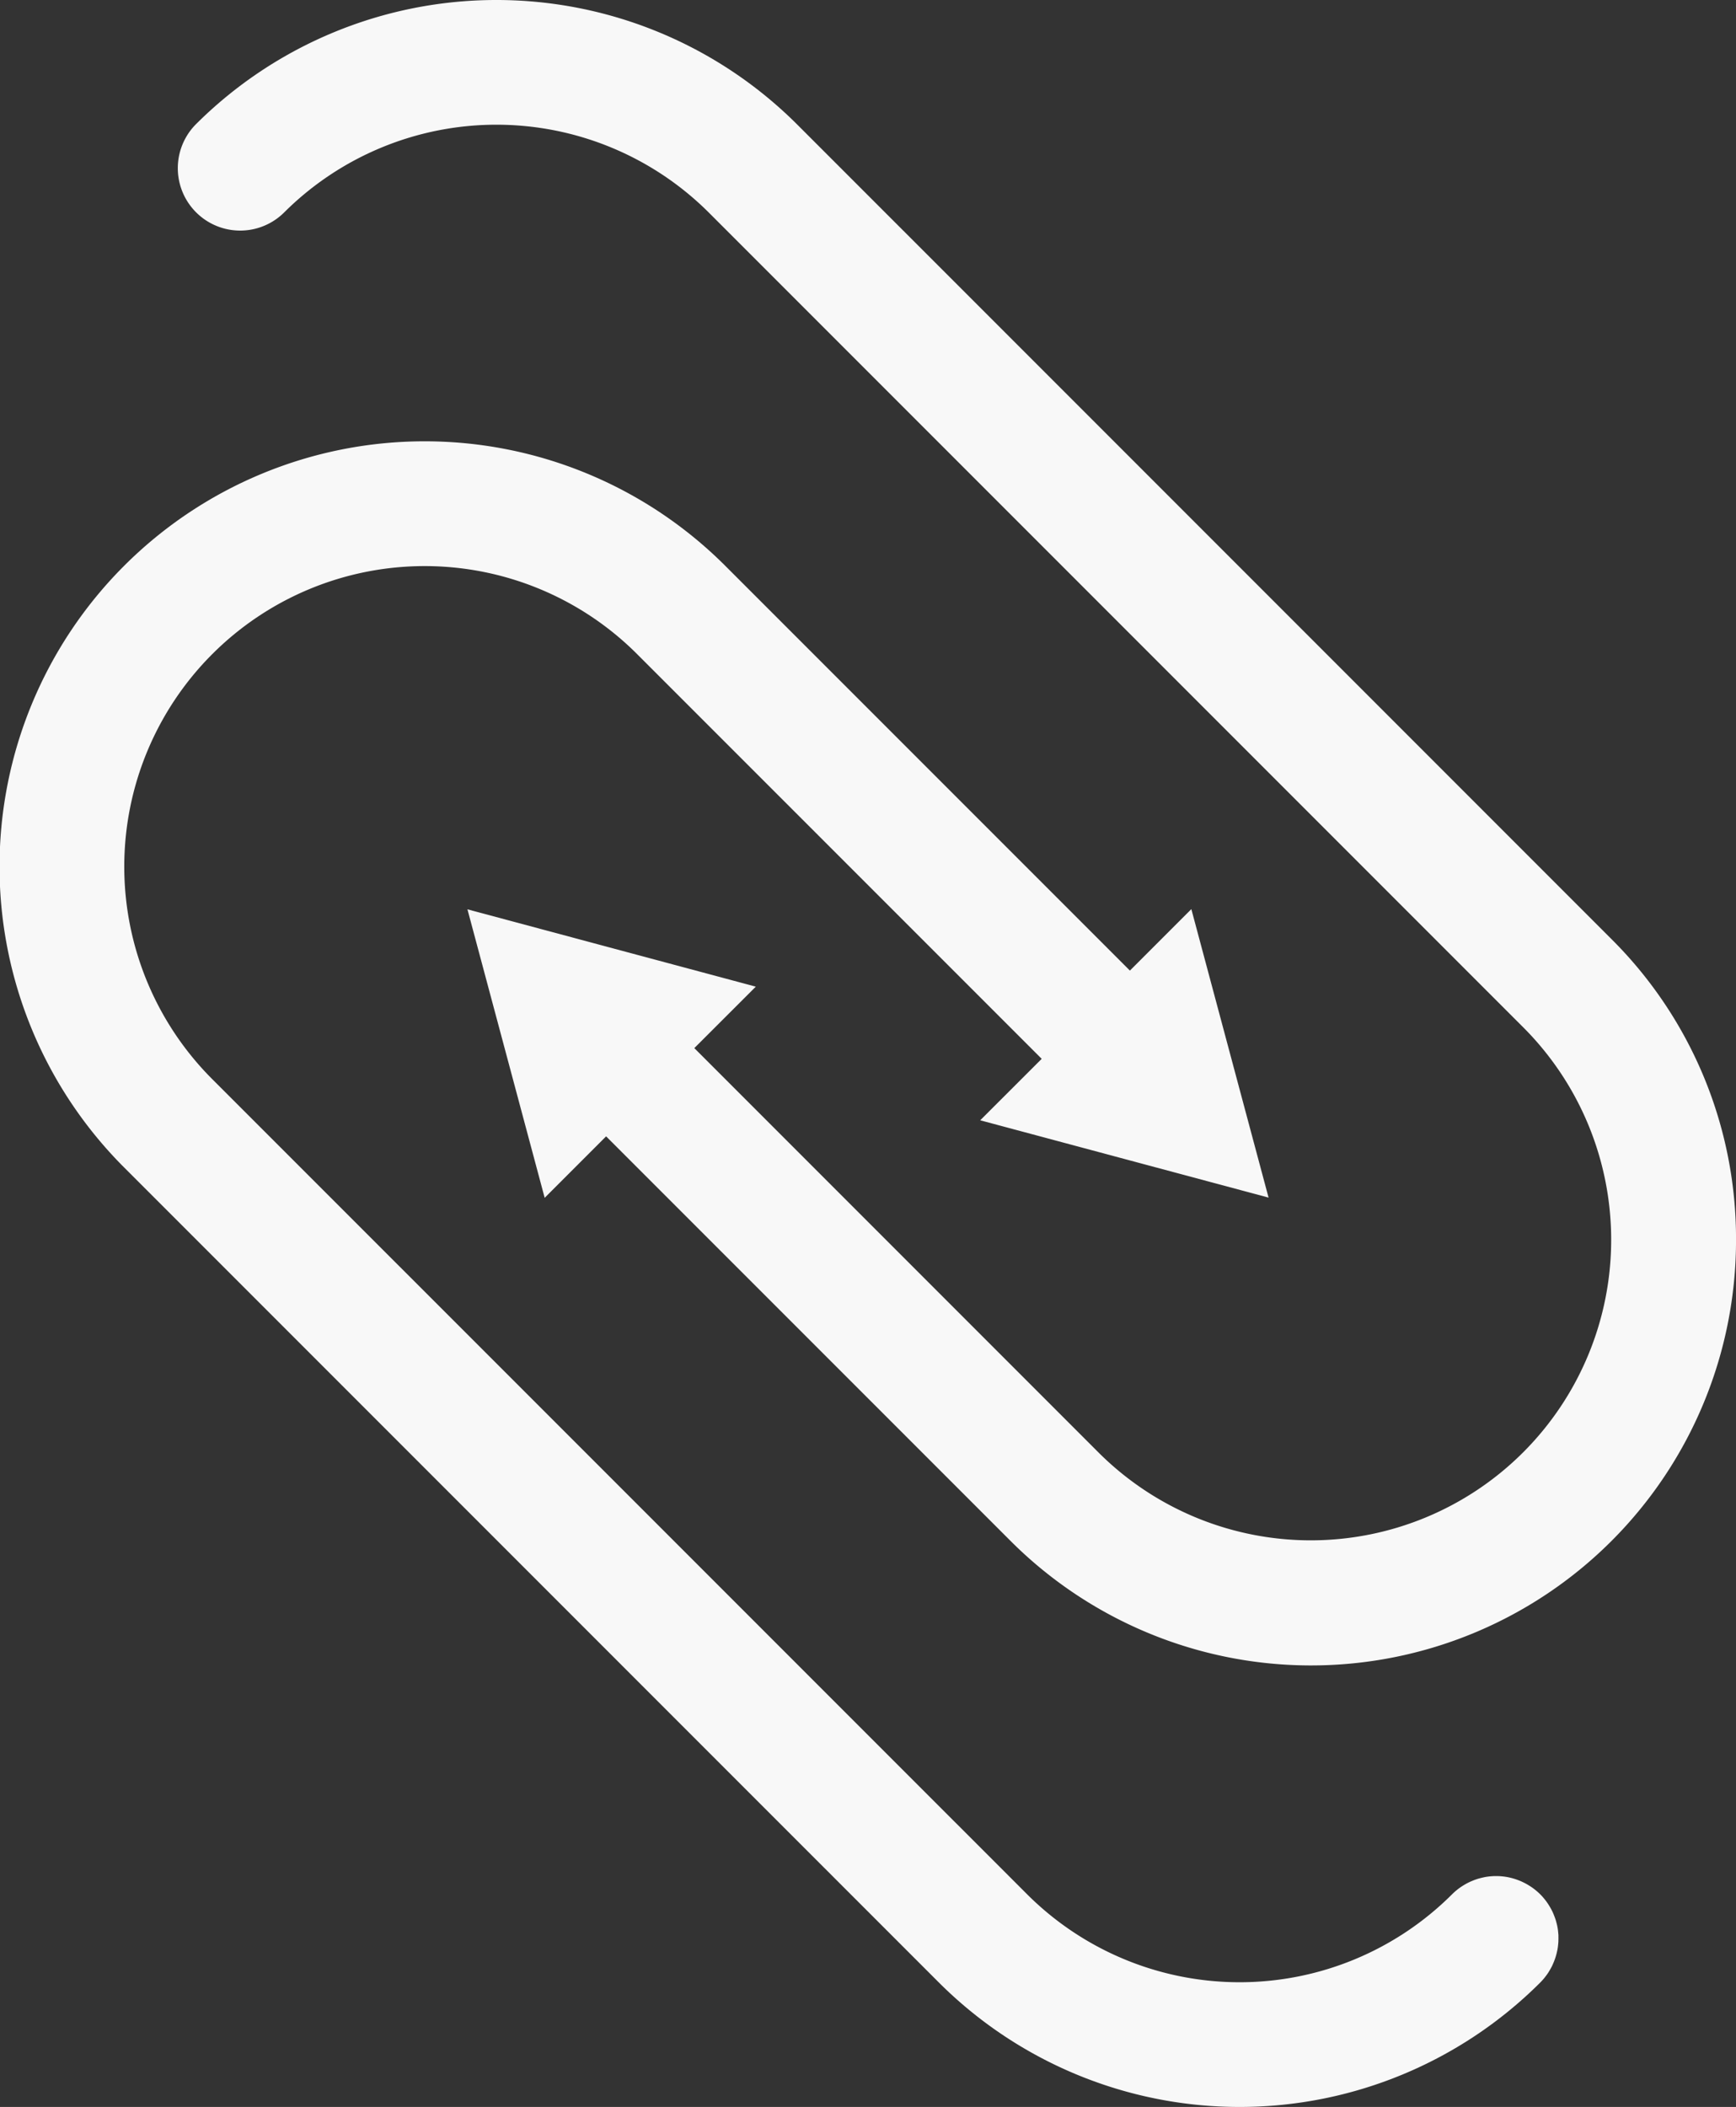 <svg xmlns="http://www.w3.org/2000/svg" width="279.263" height="338.795" viewBox="0 0 279.263 338.795"><rect x="0" y="0" width="279.263" height="338.795" fill="#333333" stroke="none"/><defs><style>.a{fill:#f8f8f8;}</style></defs><g transform="translate(0 70.995)"><g transform="translate(235.516 230.977)"><path class="a" d="M393.2,559.231a8,8,0,0,1,1.311-.662A11.009,11.009,0,0,0,393.2,559.231Z" transform="translate(-393.202 -558.101)"/><path class="a" d="M399.138,558.2c.252.069.5.145.752.228C399.64,558.345,399.389,558.265,399.138,558.2Z" transform="translate(-391.546 -558.202)"/><path class="a" d="M400.72,558.784c-.2-.1-.416-.182-.627-.267.058.021.118.041.176.065C400.418,558.64,400.569,558.708,400.72,558.784Z" transform="translate(-391.279 -558.114)"/><path class="a" d="M400.2,558.557c-.155-.063-.31-.123-.469-.177C399.885,558.433,400.04,558.493,400.2,558.557Z" transform="translate(-391.382 -558.153)"/><path class="a" d="M404.472,569.115a11.5,11.5,0,0,0,.461-1.381A9.063,9.063,0,0,1,404.472,569.115Z" transform="translate(-390.058 -555.544)"/><path class="a" d="M404.538,562.958c-.092-.235-.192-.452-.3-.669a9.2,9.2,0,0,1,.561,1.354C404.714,563.41,404.63,563.185,404.538,562.958Z" transform="translate(-390.122 -557.063)"/></g><path class="a" d="M459.764,618.324c0,.175-.009.351-.009.525-.025.3-.05.612-.092.913-.024.175-.059.342-.092.517a.034.034,0,0,1-.008.026c-.033.158-.068.317-.109.476a11.5,11.5,0,0,1-.461,1.38c-.092.226-.191.45-.3.668s-.234.435-.359.645c-.084.142-.167.284-.259.418a10.964,10.964,0,0,1-.66.878c-.184.224-.385.442-.586.644a68.468,68.468,0,0,1-96.722,0L229.021,494.335a68.393,68.393,0,1,1,96.721-96.724l65.084,65.076,9.882-9.882,12.425,46.388L366.745,486.76l9.892-9.883L311.553,411.8a48.327,48.327,0,1,0-68.344,68.346L374.3,611.226a48.376,48.376,0,0,0,68.344,0,10.022,10.022,0,0,1,1.522-1.246c.134-.091.276-.176.418-.26a10.76,10.76,0,0,1,1.312-.66,9.125,9.125,0,0,1,1.379-.46c.159-.042.319-.076.477-.109a.026.026,0,0,1,.024-.01,10,10,0,0,1,3.922,0l.126.026c.118.025.233.059.351.083a10.166,10.166,0,0,1,1.4.469c.149.058.3.125.452.2s.291.142.435.217.291.159.426.244.284.168.418.26a9,9,0,0,1,.794.585,9.359,9.359,0,0,1,.736.661,8.4,8.4,0,0,1,.586.643c.142.167.275.343.41.518.083.125.167.243.251.368s.175.277.259.41c.125.217.242.425.359.651s.209.435.3.669.177.453.26.686.142.469.208.712c.026.115.059.233.085.349l.024.126c.033.177.068.353.092.527.041.3.066.611.092.912C459.755,617.972,459.764,618.148,459.764,618.324Z" transform="translate(-209.063 -377.614)"/></g><g transform="translate(28.561 0)"><path class="a" d="M482.1,521.545a68.364,68.364,0,0,1-116.681,48.362l-65.083-65.076-9.883,9.883-12.424-46.388,46.387,12.434-9.892,9.882L379.6,555.718a48.327,48.327,0,0,0,68.344-68.345L316.862,356.293a48.377,48.377,0,0,0-68.344,0,10.033,10.033,0,0,1-14.189-14.188,68.472,68.472,0,0,1,96.721,0L462.136,473.185A67.936,67.936,0,0,1,482.1,521.545Z" transform="translate(-231.394 -322.107)"/></g></svg>